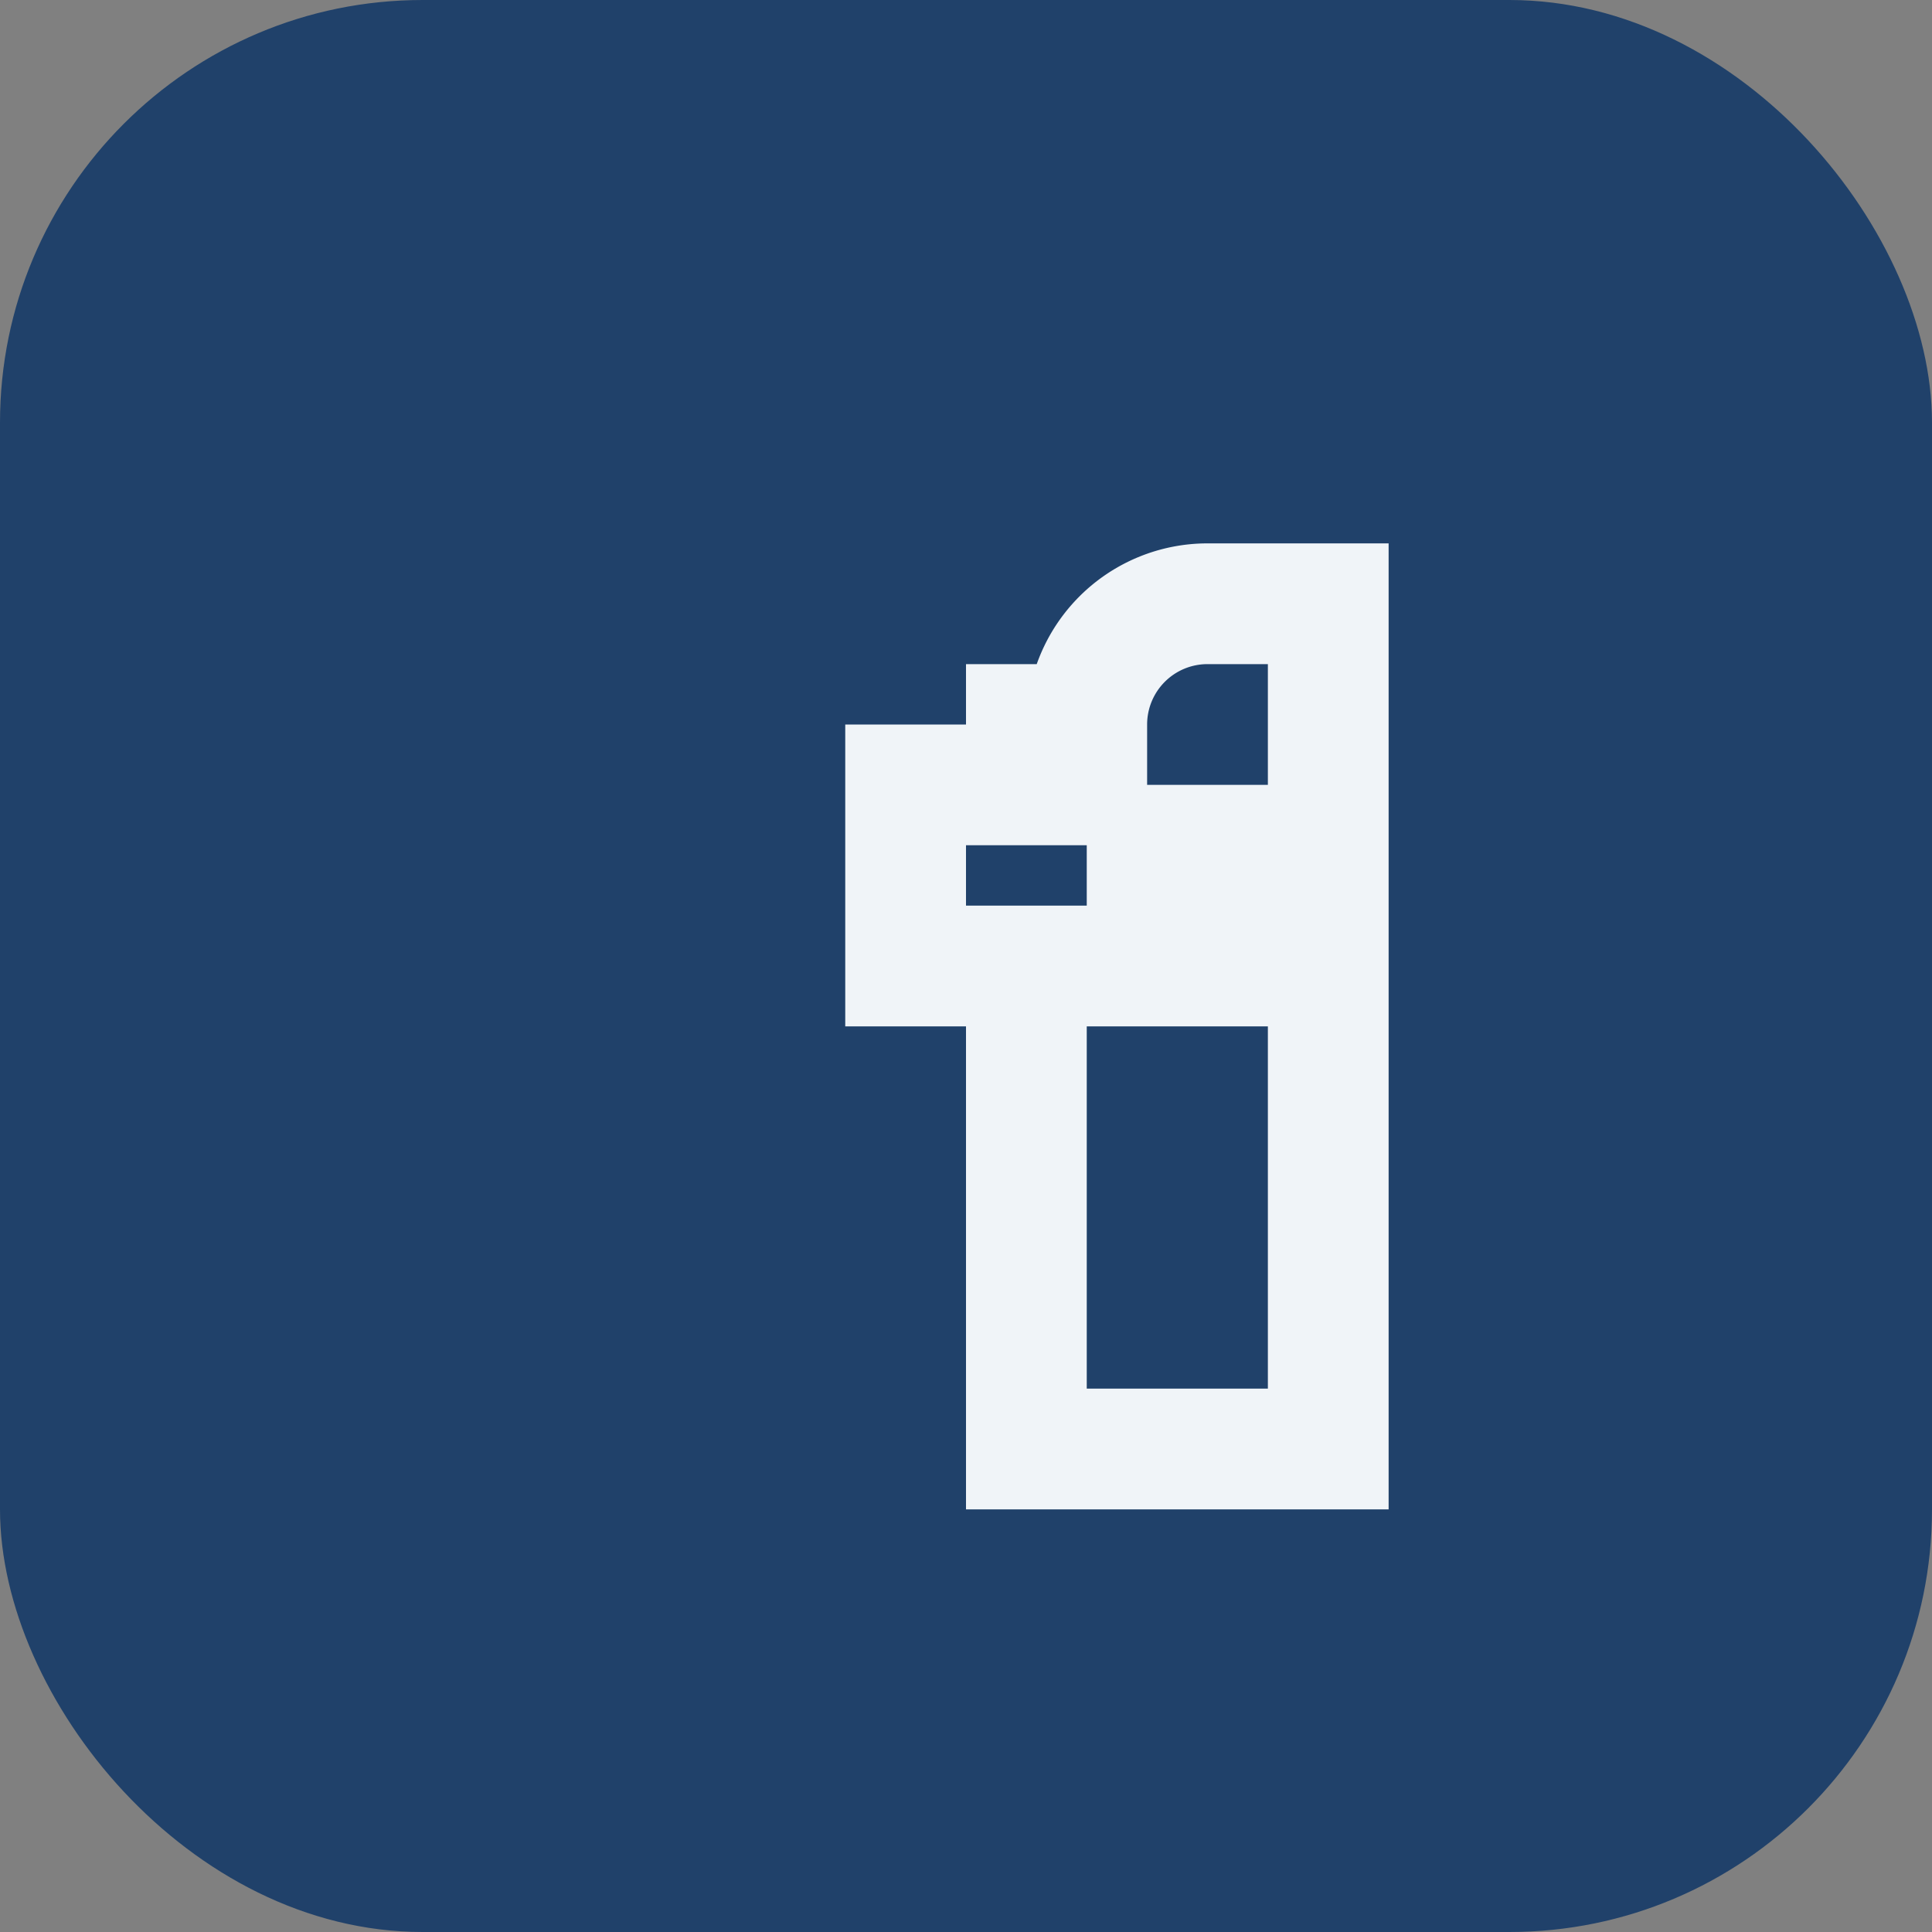 <?xml version="1.0" encoding="UTF-8"?>
<svg xmlns="http://www.w3.org/2000/svg" width="32" height="32" viewBox="0 0 32 32"><rect x="0" y="0" width="32" height="32" fill="#808080" stroke="none"/><rect width="32" height="32" rx="7" fill="#20416A"/><path d="M18 14v-2a2 2 0 012-2h2v4h-3v2h3v8h-5v-8h-2v-3h2v-2" stroke="#F0F4F8" stroke-width="2" fill="none"/></svg>